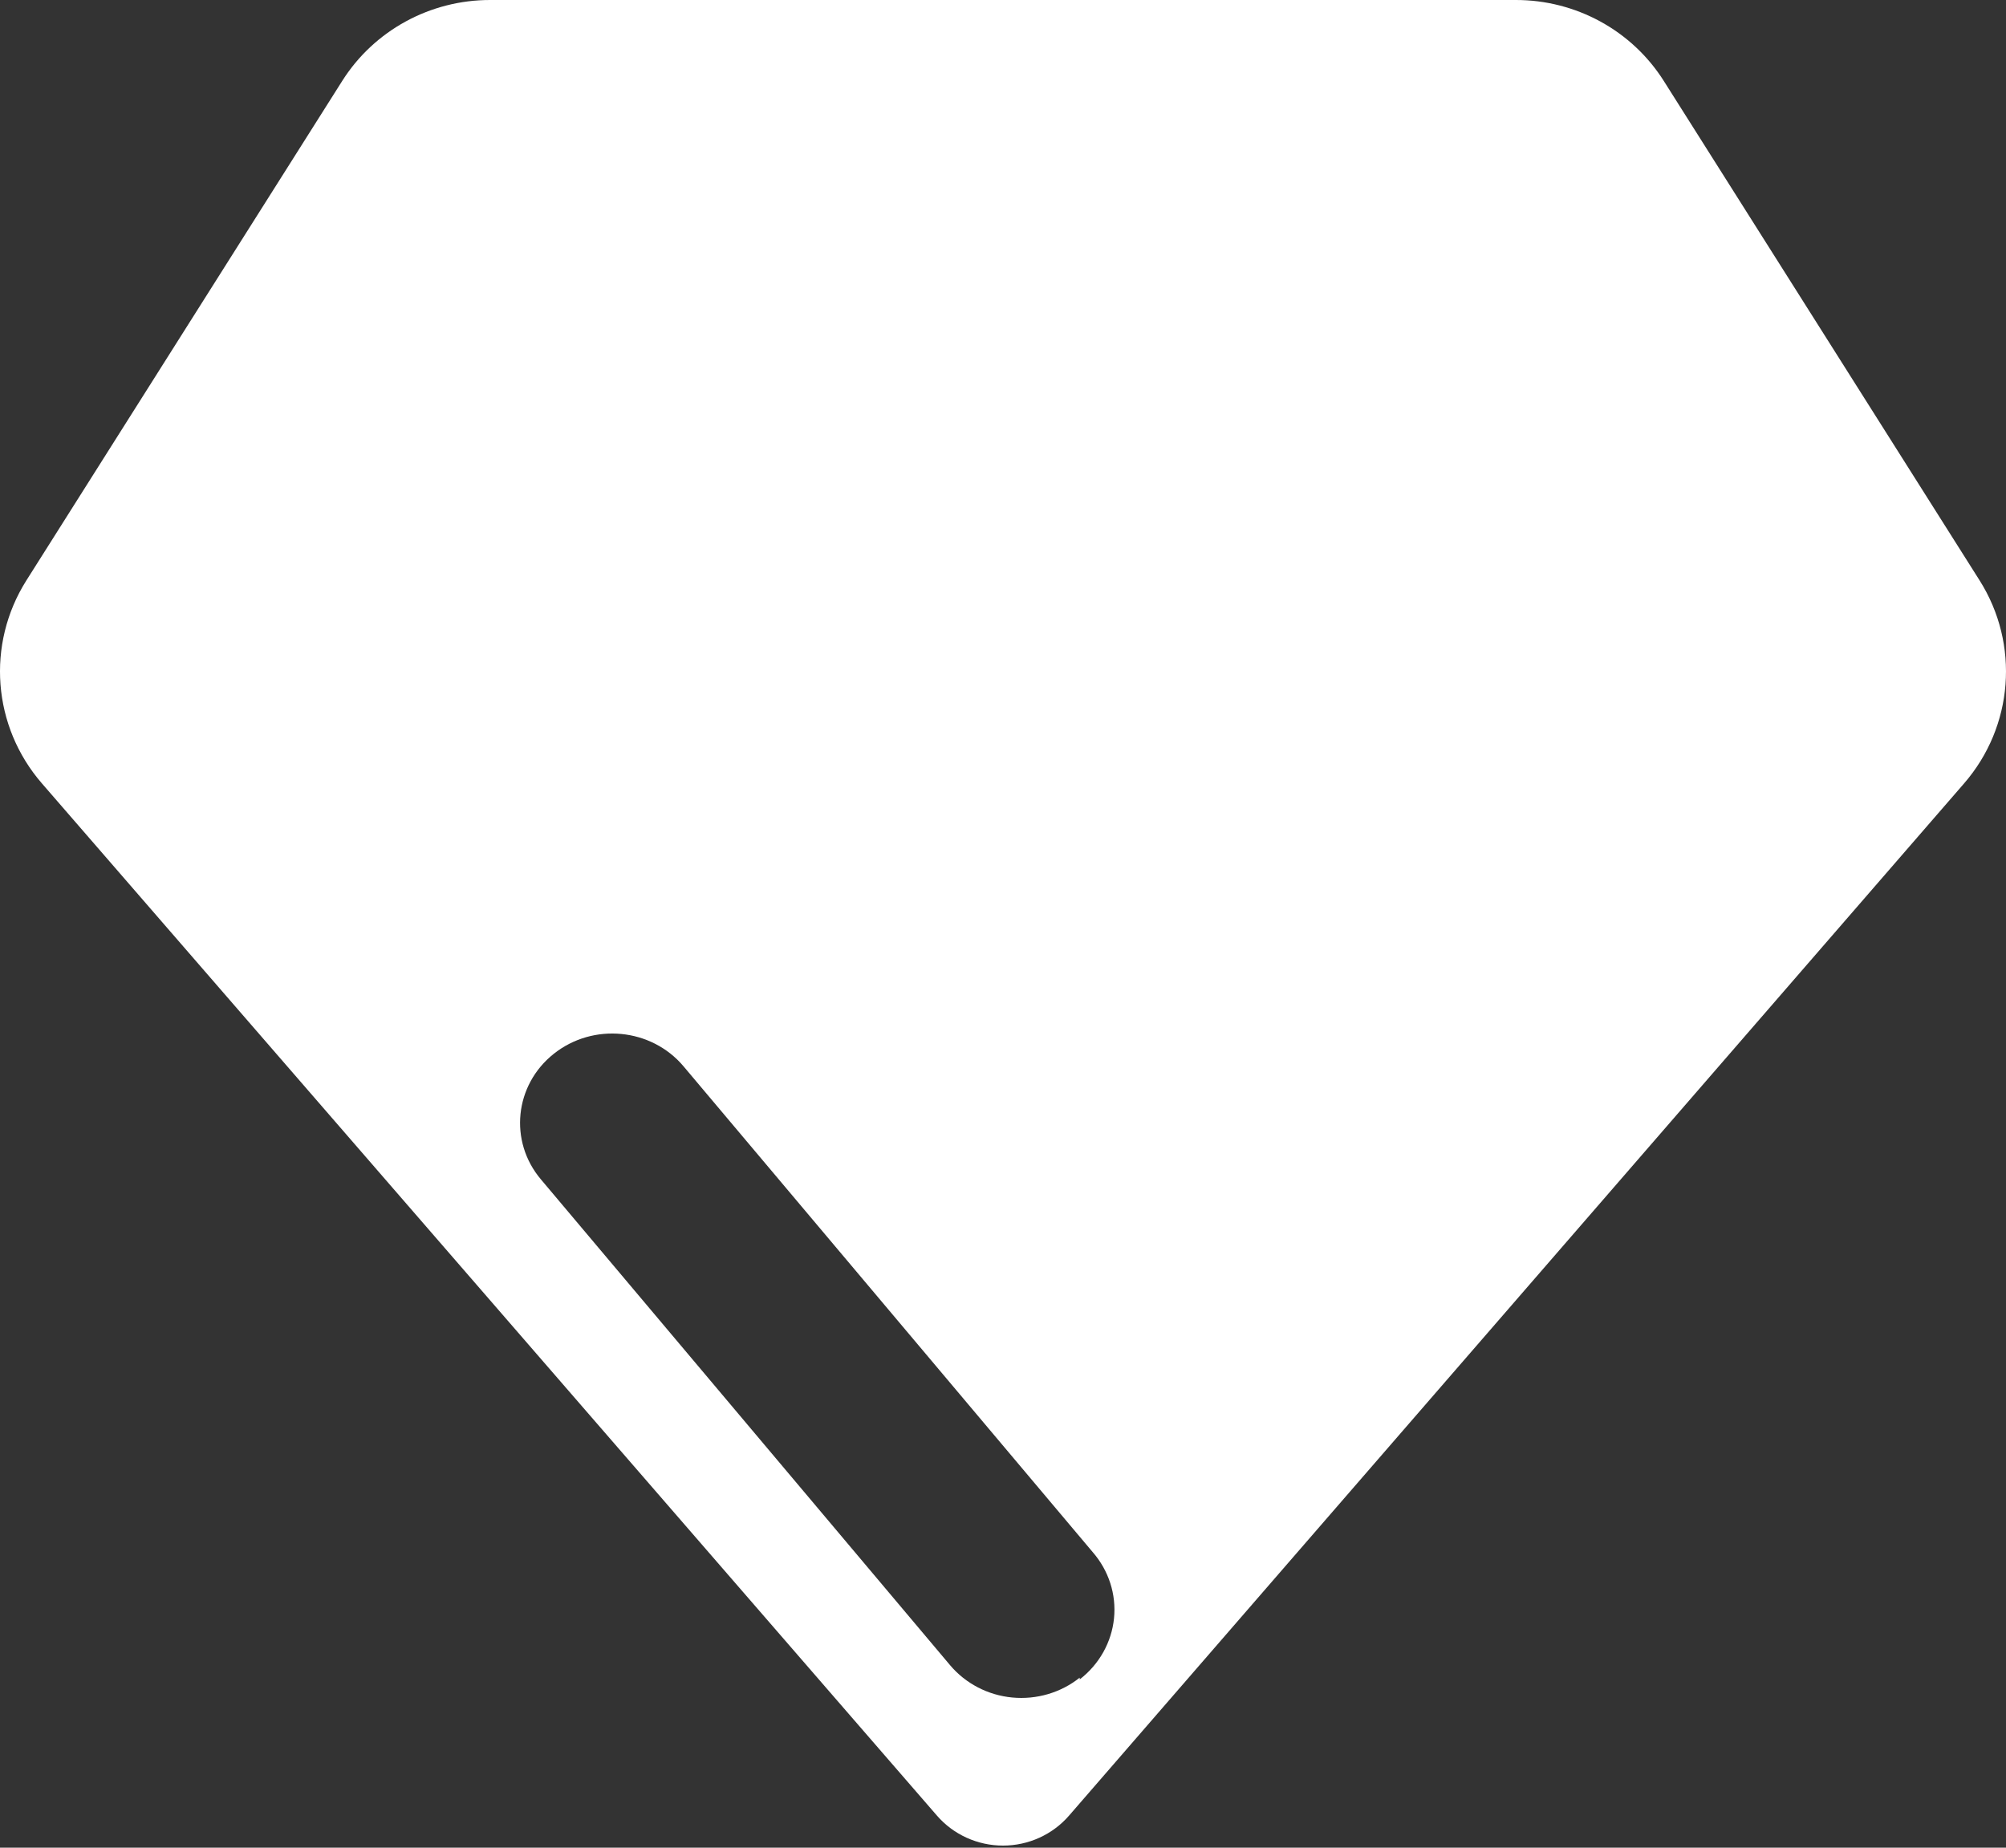 <svg width="38" height="35" viewBox="0 0 38 35" fill="none" xmlns="http://www.w3.org/2000/svg">
<rect x="0" y="0" width="38" height="35" fill="#333333" stroke="none"/>
<path fill-rule="evenodd" clip-rule="evenodd" d="M37.501 10.996L31.516 1.531C30.912 0.577 29.852 -0.002 28.712 6.54914e-06H9.288C8.148 -0.002 7.088 0.577 6.484 1.531L0.499 10.996C-0.263 12.204 -0.143 13.761 0.795 14.841L17.747 34.39C18.06 34.752 18.518 34.96 19 34.96C19.482 34.96 19.94 34.752 20.253 34.39L37.205 14.841C38.143 13.761 38.263 12.204 37.501 10.996V10.996ZM20.453 31.779C20.096 32.064 19.636 32.199 19.175 32.155C18.714 32.111 18.29 31.89 17.997 31.542L10.247 22.341C9.636 21.619 9.745 20.553 10.491 19.961C11.236 19.369 12.336 19.474 12.947 20.197L20.697 29.398C21.002 29.747 21.149 30.2 21.103 30.655C21.057 31.11 20.822 31.528 20.453 31.812V31.779Z" fill="white"/>
</svg>
